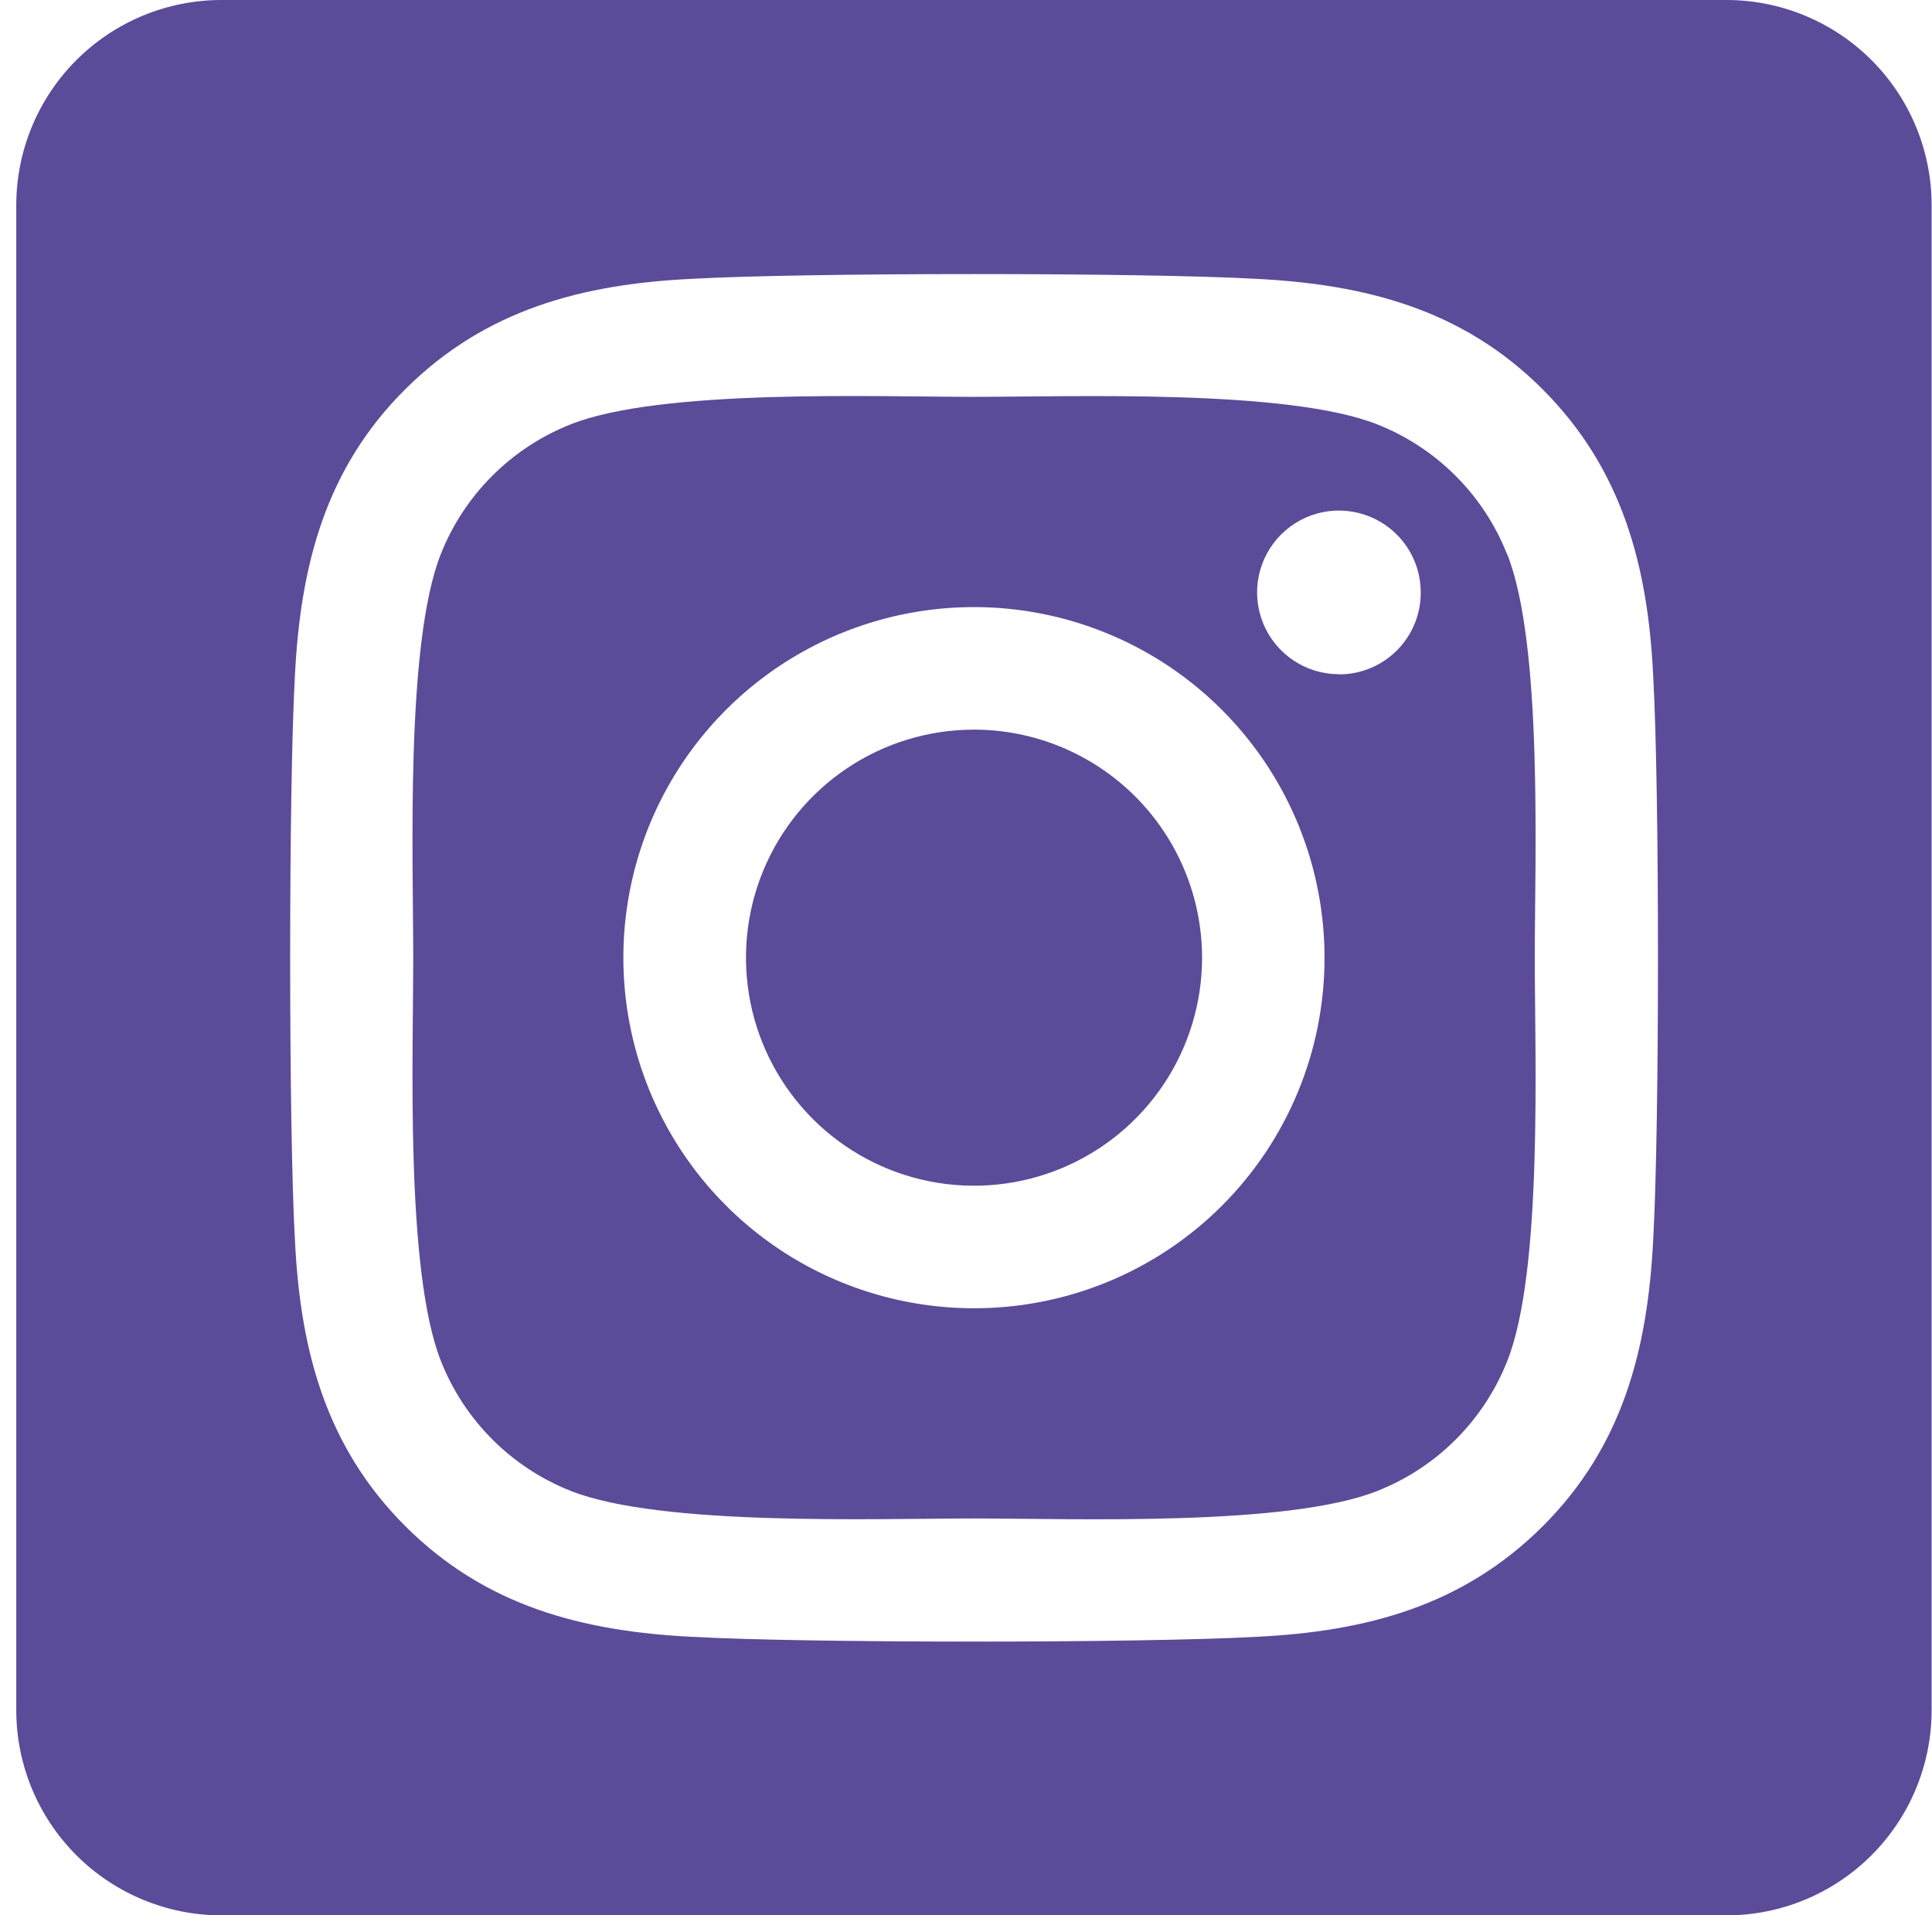 <svg width="116" height="115" viewBox="0 0 116 115" fill="none" xmlns="http://www.w3.org/2000/svg">
<path d="M58.477 43.808C55.769 43.809 53.122 44.613 50.871 46.118C48.62 47.623 46.866 49.762 45.83 52.264C44.795 54.766 44.524 57.519 45.053 60.174C45.582 62.83 46.887 65.269 48.802 67.184C50.717 69.098 53.157 70.402 55.812 70.93C58.468 71.457 61.221 71.186 63.723 70.149C66.224 69.113 68.362 67.358 69.867 65.106C71.371 62.855 72.174 60.208 72.174 57.5C72.171 53.869 70.727 50.387 68.159 47.819C65.59 45.252 62.108 43.809 58.477 43.808ZM90.489 33.283C89.792 31.517 88.74 29.912 87.397 28.57C86.054 27.227 84.45 26.174 82.683 25.477C77.292 23.349 64.458 23.827 58.477 23.827C52.495 23.827 39.673 23.331 34.267 25.477C32.501 26.174 30.897 27.227 29.554 28.57C28.211 29.912 27.158 31.517 26.461 33.283C24.336 38.674 24.811 51.522 24.811 57.497C24.811 63.473 24.336 76.306 26.472 81.714C27.169 83.481 28.221 85.085 29.564 86.428C30.907 87.771 32.511 88.823 34.278 89.52C39.668 91.648 52.503 91.171 58.487 91.171C64.47 91.171 77.287 91.666 82.693 89.52C84.46 88.823 86.064 87.771 87.407 86.428C88.75 85.085 89.802 83.481 90.499 81.714C92.643 76.323 92.15 63.476 92.15 57.5C92.15 51.524 92.643 38.694 90.499 33.286L90.489 33.283ZM58.477 78.549C54.313 78.549 50.244 77.315 46.782 75.002C43.321 72.689 40.623 69.401 39.03 65.555C37.437 61.709 37.02 57.477 37.832 53.394C38.644 49.31 40.649 45.56 43.593 42.616C46.536 39.672 50.287 37.667 54.37 36.855C58.453 36.043 62.685 36.46 66.532 38.053C70.378 39.646 73.665 42.344 75.978 45.806C78.291 49.267 79.526 53.337 79.526 57.5C79.529 60.265 78.987 63.004 77.93 65.559C76.874 68.115 75.323 70.436 73.368 72.391C71.413 74.347 69.091 75.897 66.536 76.954C63.98 78.01 61.242 78.552 58.477 78.549ZM80.393 40.481C79.421 40.481 78.471 40.194 77.663 39.654C76.855 39.115 76.225 38.347 75.852 37.45C75.48 36.552 75.382 35.564 75.572 34.611C75.761 33.658 76.229 32.782 76.916 32.095C77.603 31.407 78.478 30.939 79.431 30.749C80.384 30.559 81.372 30.657 82.27 31.028C83.168 31.4 83.936 32.03 84.476 32.838C85.016 33.646 85.304 34.596 85.304 35.568C85.307 36.213 85.182 36.853 84.937 37.45C84.692 38.047 84.331 38.59 83.876 39.047C83.421 39.505 82.88 39.868 82.284 40.115C81.688 40.363 81.049 40.491 80.404 40.491L80.393 40.481ZM103.655 0H13.298C10.03 0 6.896 1.298 4.585 3.609C2.275 5.92 0.977 9.054 0.977 12.321L0.977 102.679C0.977 105.946 2.275 109.08 4.585 111.391C6.896 113.702 10.03 115 13.298 115H103.655C106.923 115 110.057 113.702 112.368 111.391C114.678 109.08 115.977 105.946 115.977 102.679V12.321C115.977 9.054 114.678 5.92 112.368 3.609C110.057 1.298 106.923 0 103.655 0ZM99.26 74.442C98.929 81.021 97.428 86.851 92.625 91.641C87.822 96.431 81.998 97.963 75.426 98.276C68.647 98.659 48.322 98.659 41.542 98.276C34.963 97.945 29.154 96.441 24.344 91.641C19.533 86.84 18.021 81.008 17.708 74.442C17.326 67.66 17.326 47.332 17.708 40.558C18.039 33.979 19.523 28.149 24.344 23.359C29.164 18.569 34.989 17.055 41.542 16.742C48.322 16.359 68.647 16.359 75.426 16.742C82.005 17.073 87.832 18.577 92.625 23.377C97.417 28.178 98.947 34.01 99.26 40.589C99.643 47.345 99.643 67.655 99.26 74.442Z" fill="#5C4B99"/>
</svg>
